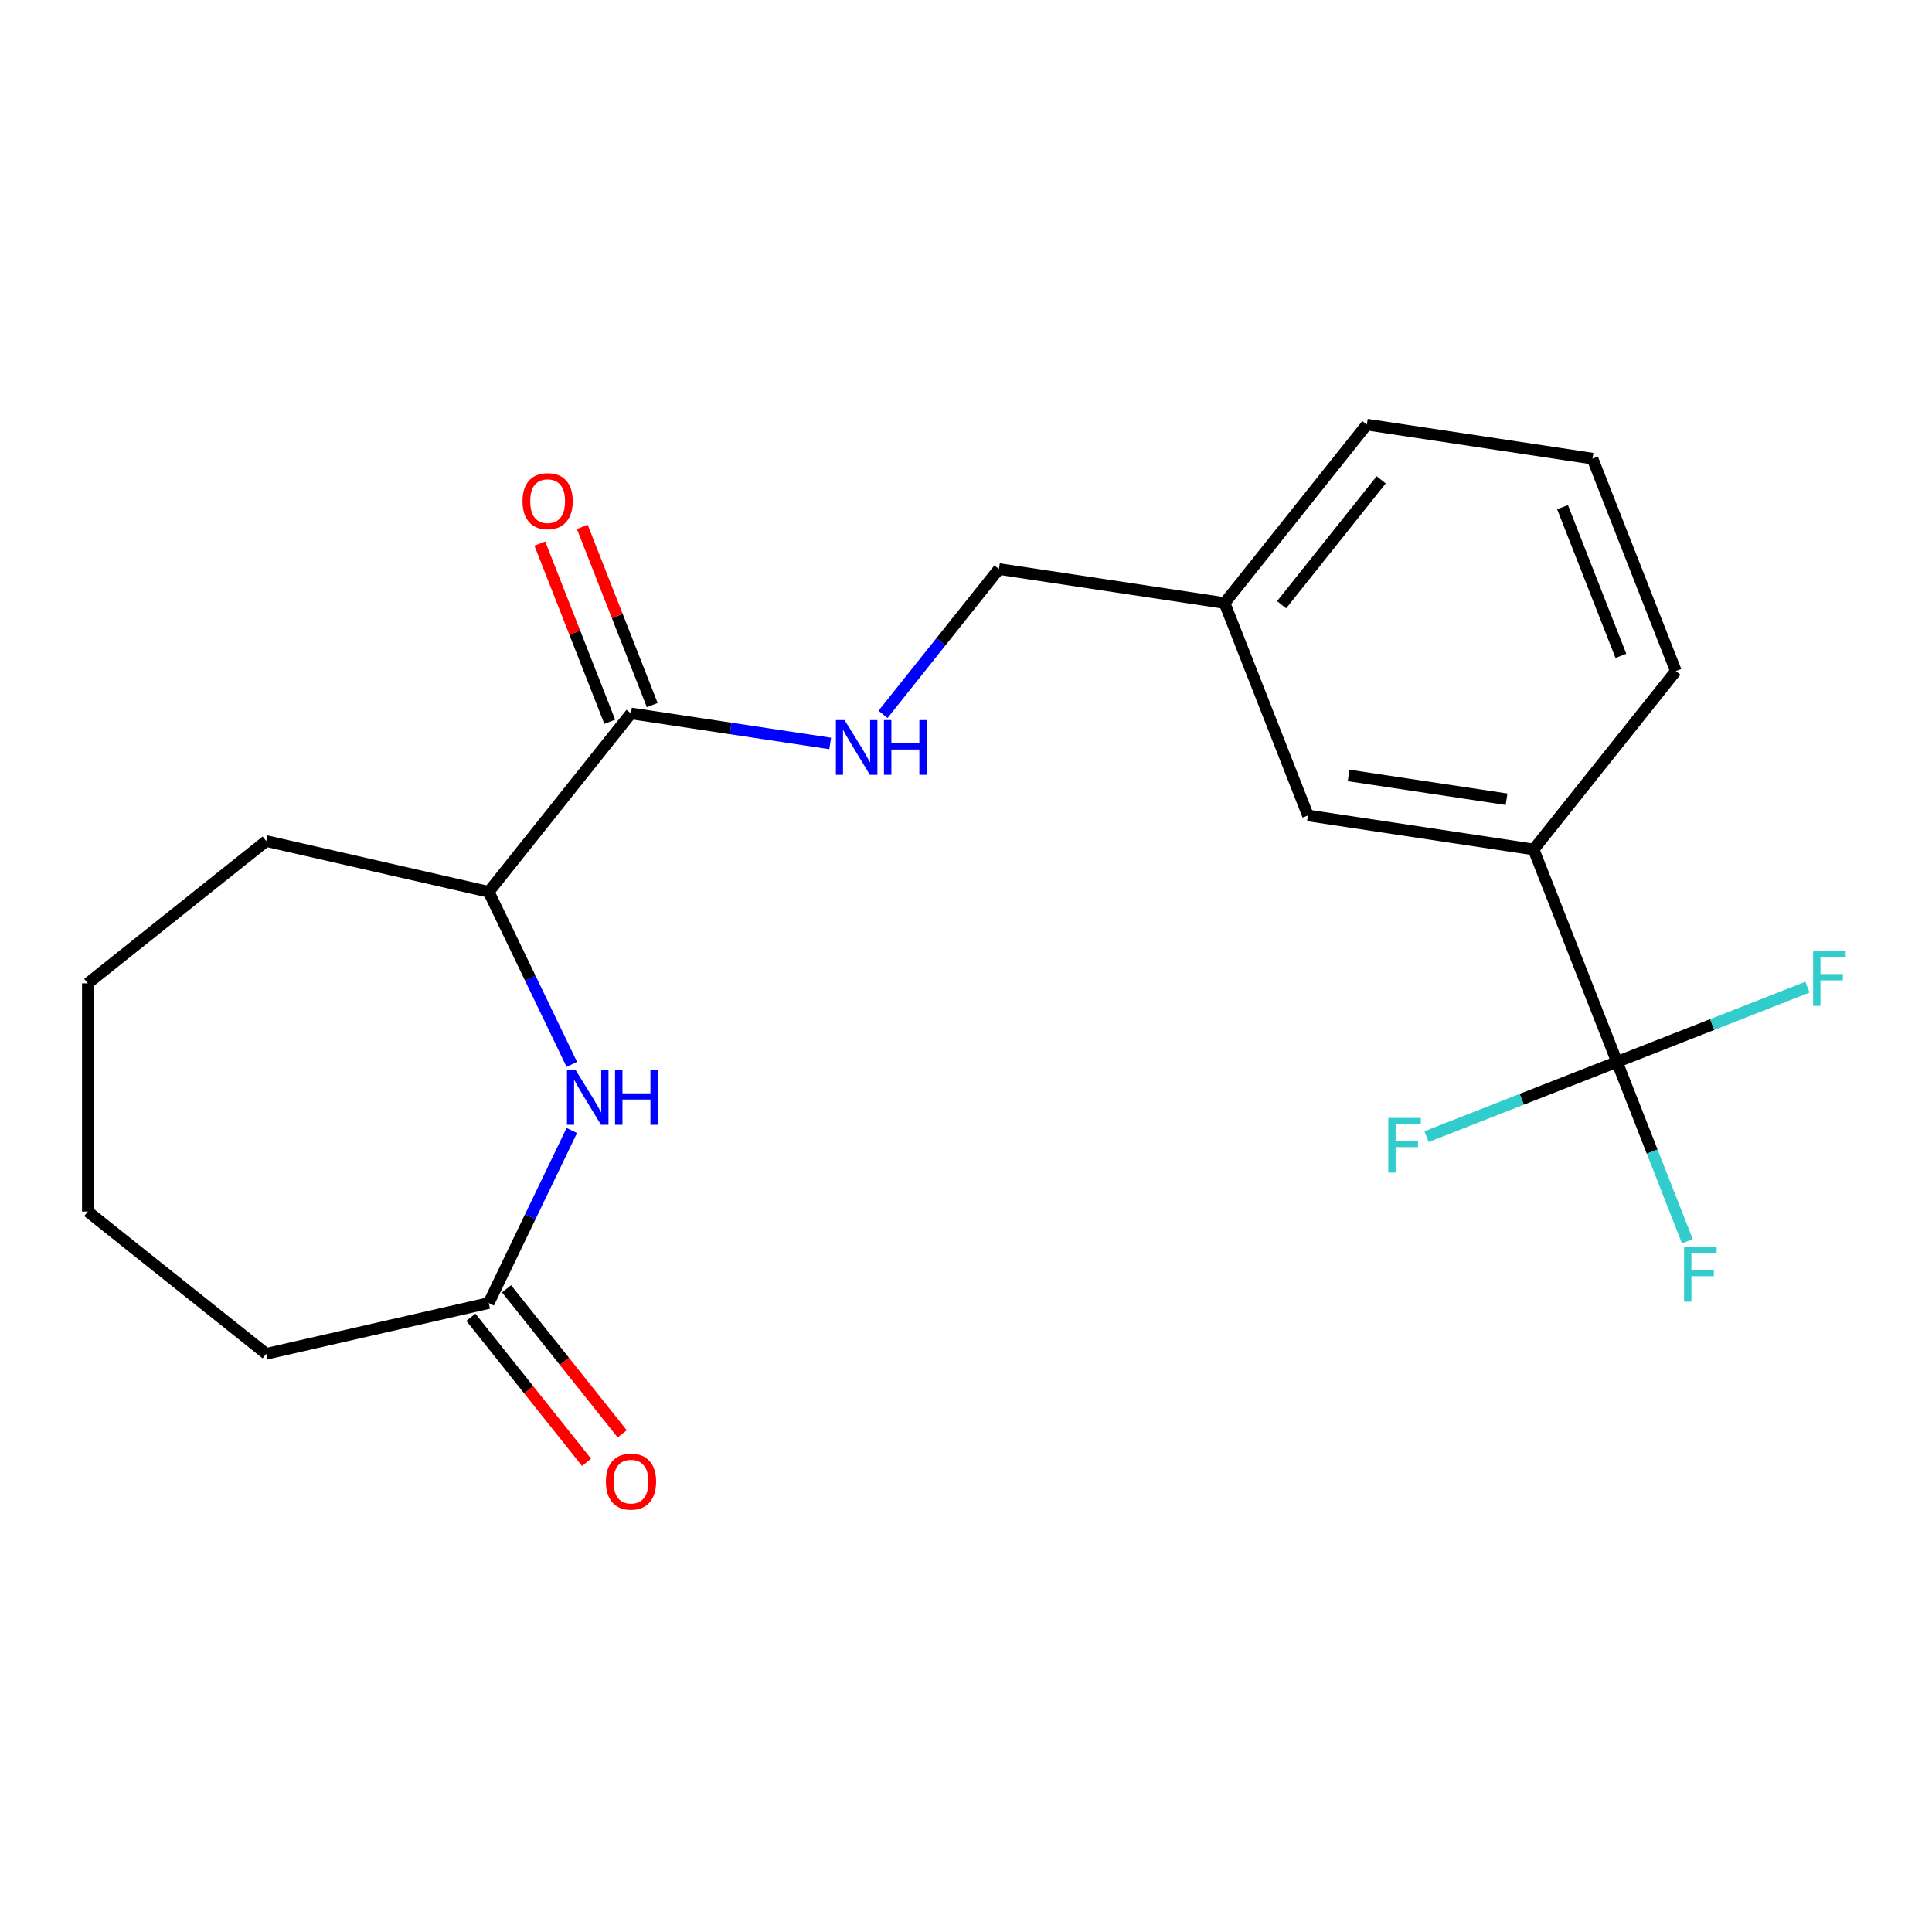 <?xml version='1.0' encoding='iso-8859-1'?>
<svg version='1.1' baseProfile='full'
              xmlns='http://www.w3.org/2000/svg'
                      xmlns:rdkit='http://www.rdkit.org/xml'
                      xmlns:xlink='http://www.w3.org/1999/xlink'
                  xml:space='preserve'
width='1000px' height='1000px' viewBox='0 0 1000 1000'>
<!-- END OF HEADER -->
<rect style='opacity:1.0;fill:#FFFFFF;stroke:none' width='1000' height='1000' x='0' y='0'> </rect>
<path class='bond-0' d='M 836.94,549.636 L 793.788,439.685' style='fill:none;fill-rule:evenodd;stroke:#000000;stroke-width:6px;stroke-linecap:butt;stroke-linejoin:miter;stroke-opacity:1' />
<path class='bond-1' d='M 836.94,549.636 L 855.158,596.056' style='fill:none;fill-rule:evenodd;stroke:#000000;stroke-width:6px;stroke-linecap:butt;stroke-linejoin:miter;stroke-opacity:1' />
<path class='bond-1' d='M 855.158,596.056 L 873.377,642.475' style='fill:none;fill-rule:evenodd;stroke:#33CCCC;stroke-width:6px;stroke-linecap:butt;stroke-linejoin:miter;stroke-opacity:1' />
<path class='bond-2' d='M 836.94,549.636 L 787.651,568.981' style='fill:none;fill-rule:evenodd;stroke:#000000;stroke-width:6px;stroke-linecap:butt;stroke-linejoin:miter;stroke-opacity:1' />
<path class='bond-2' d='M 787.651,568.981 L 738.362,588.326' style='fill:none;fill-rule:evenodd;stroke:#33CCCC;stroke-width:6px;stroke-linecap:butt;stroke-linejoin:miter;stroke-opacity:1' />
<path class='bond-3' d='M 836.94,549.636 L 886.229,530.292' style='fill:none;fill-rule:evenodd;stroke:#000000;stroke-width:6px;stroke-linecap:butt;stroke-linejoin:miter;stroke-opacity:1' />
<path class='bond-3' d='M 886.229,530.292 L 935.519,510.947' style='fill:none;fill-rule:evenodd;stroke:#33CCCC;stroke-width:6px;stroke-linecap:butt;stroke-linejoin:miter;stroke-opacity:1' />
<path class='bond-4' d='M 295.964,550.921 L 274.46,506.268' style='fill:none;fill-rule:evenodd;stroke:#0000FF;stroke-width:6px;stroke-linecap:butt;stroke-linejoin:miter;stroke-opacity:1' />
<path class='bond-4' d='M 274.46,506.268 L 252.956,461.615' style='fill:none;fill-rule:evenodd;stroke:#000000;stroke-width:6px;stroke-linecap:butt;stroke-linejoin:miter;stroke-opacity:1' />
<path class='bond-5' d='M 295.964,585.147 L 274.46,629.8' style='fill:none;fill-rule:evenodd;stroke:#0000FF;stroke-width:6px;stroke-linecap:butt;stroke-linejoin:miter;stroke-opacity:1' />
<path class='bond-5' d='M 274.46,629.8 L 252.956,674.453' style='fill:none;fill-rule:evenodd;stroke:#000000;stroke-width:6px;stroke-linecap:butt;stroke-linejoin:miter;stroke-opacity:1' />
<path class='bond-6' d='M 326.6,369.268 L 378.152,377.038' style='fill:none;fill-rule:evenodd;stroke:#000000;stroke-width:6px;stroke-linecap:butt;stroke-linejoin:miter;stroke-opacity:1' />
<path class='bond-6' d='M 378.152,377.038 L 429.704,384.809' style='fill:none;fill-rule:evenodd;stroke:#0000FF;stroke-width:6px;stroke-linecap:butt;stroke-linejoin:miter;stroke-opacity:1' />
<path class='bond-7' d='M 326.6,369.268 L 252.956,461.615' style='fill:none;fill-rule:evenodd;stroke:#000000;stroke-width:6px;stroke-linecap:butt;stroke-linejoin:miter;stroke-opacity:1' />
<path class='bond-8' d='M 337.595,364.953 L 319.495,318.834' style='fill:none;fill-rule:evenodd;stroke:#000000;stroke-width:6px;stroke-linecap:butt;stroke-linejoin:miter;stroke-opacity:1' />
<path class='bond-8' d='M 319.495,318.834 L 301.395,272.715' style='fill:none;fill-rule:evenodd;stroke:#FF0000;stroke-width:6px;stroke-linecap:butt;stroke-linejoin:miter;stroke-opacity:1' />
<path class='bond-8' d='M 315.605,373.583 L 297.505,327.464' style='fill:none;fill-rule:evenodd;stroke:#000000;stroke-width:6px;stroke-linecap:butt;stroke-linejoin:miter;stroke-opacity:1' />
<path class='bond-8' d='M 297.505,327.464 L 279.404,281.345' style='fill:none;fill-rule:evenodd;stroke:#FF0000;stroke-width:6px;stroke-linecap:butt;stroke-linejoin:miter;stroke-opacity:1' />
<path class='bond-9' d='M 243.721,681.817 L 273.656,719.354' style='fill:none;fill-rule:evenodd;stroke:#000000;stroke-width:6px;stroke-linecap:butt;stroke-linejoin:miter;stroke-opacity:1' />
<path class='bond-9' d='M 273.656,719.354 L 303.591,756.891' style='fill:none;fill-rule:evenodd;stroke:#FF0000;stroke-width:6px;stroke-linecap:butt;stroke-linejoin:miter;stroke-opacity:1' />
<path class='bond-9' d='M 262.191,667.088 L 292.126,704.625' style='fill:none;fill-rule:evenodd;stroke:#000000;stroke-width:6px;stroke-linecap:butt;stroke-linejoin:miter;stroke-opacity:1' />
<path class='bond-9' d='M 292.126,704.625 L 322.06,742.162' style='fill:none;fill-rule:evenodd;stroke:#FF0000;stroke-width:6px;stroke-linecap:butt;stroke-linejoin:miter;stroke-opacity:1' />
<path class='bond-10' d='M 252.956,674.453 L 137.801,700.736' style='fill:none;fill-rule:evenodd;stroke:#000000;stroke-width:6px;stroke-linecap:butt;stroke-linejoin:miter;stroke-opacity:1' />
<path class='bond-11' d='M 252.956,461.615 L 137.801,435.332' style='fill:none;fill-rule:evenodd;stroke:#000000;stroke-width:6px;stroke-linecap:butt;stroke-linejoin:miter;stroke-opacity:1' />
<path class='bond-12' d='M 793.788,439.685 L 676.991,422.081' style='fill:none;fill-rule:evenodd;stroke:#000000;stroke-width:6px;stroke-linecap:butt;stroke-linejoin:miter;stroke-opacity:1' />
<path class='bond-12' d='M 779.789,413.685 L 698.031,401.362' style='fill:none;fill-rule:evenodd;stroke:#000000;stroke-width:6px;stroke-linecap:butt;stroke-linejoin:miter;stroke-opacity:1' />
<path class='bond-13' d='M 793.788,439.685 L 867.432,347.338' style='fill:none;fill-rule:evenodd;stroke:#000000;stroke-width:6px;stroke-linecap:butt;stroke-linejoin:miter;stroke-opacity:1' />
<path class='bond-14' d='M 457.044,369.76 L 487.043,332.143' style='fill:none;fill-rule:evenodd;stroke:#0000FF;stroke-width:6px;stroke-linecap:butt;stroke-linejoin:miter;stroke-opacity:1' />
<path class='bond-14' d='M 487.043,332.143 L 517.041,294.526' style='fill:none;fill-rule:evenodd;stroke:#000000;stroke-width:6px;stroke-linecap:butt;stroke-linejoin:miter;stroke-opacity:1' />
<path class='bond-15' d='M 676.991,422.081 L 633.838,312.13' style='fill:none;fill-rule:evenodd;stroke:#000000;stroke-width:6px;stroke-linecap:butt;stroke-linejoin:miter;stroke-opacity:1' />
<path class='bond-16' d='M 517.041,294.526 L 633.838,312.13' style='fill:none;fill-rule:evenodd;stroke:#000000;stroke-width:6px;stroke-linecap:butt;stroke-linejoin:miter;stroke-opacity:1' />
<path class='bond-17' d='M 633.838,312.13 L 707.482,219.783' style='fill:none;fill-rule:evenodd;stroke:#000000;stroke-width:6px;stroke-linecap:butt;stroke-linejoin:miter;stroke-opacity:1' />
<path class='bond-17' d='M 663.354,313.007 L 714.905,248.364' style='fill:none;fill-rule:evenodd;stroke:#000000;stroke-width:6px;stroke-linecap:butt;stroke-linejoin:miter;stroke-opacity:1' />
<path class='bond-18' d='M 867.432,347.338 L 824.279,237.387' style='fill:none;fill-rule:evenodd;stroke:#000000;stroke-width:6px;stroke-linecap:butt;stroke-linejoin:miter;stroke-opacity:1' />
<path class='bond-18' d='M 838.969,339.476 L 808.762,262.51' style='fill:none;fill-rule:evenodd;stroke:#000000;stroke-width:6px;stroke-linecap:butt;stroke-linejoin:miter;stroke-opacity:1' />
<path class='bond-19' d='M 137.801,700.736 L 45.455,627.092' style='fill:none;fill-rule:evenodd;stroke:#000000;stroke-width:6px;stroke-linecap:butt;stroke-linejoin:miter;stroke-opacity:1' />
<path class='bond-20' d='M 824.279,237.387 L 707.482,219.783' style='fill:none;fill-rule:evenodd;stroke:#000000;stroke-width:6px;stroke-linecap:butt;stroke-linejoin:miter;stroke-opacity:1' />
<path class='bond-21' d='M 137.801,435.332 L 45.455,508.976' style='fill:none;fill-rule:evenodd;stroke:#000000;stroke-width:6px;stroke-linecap:butt;stroke-linejoin:miter;stroke-opacity:1' />
<path class='bond-22' d='M 45.455,627.092 L 45.455,508.976' style='fill:none;fill-rule:evenodd;stroke:#000000;stroke-width:6px;stroke-linecap:butt;stroke-linejoin:miter;stroke-opacity:1' />
<path  class='atom-1' d='M 297.945 553.874
L 307.225 568.874
Q 308.145 570.354, 309.625 573.034
Q 311.105 575.714, 311.185 575.874
L 311.185 553.874
L 314.945 553.874
L 314.945 582.194
L 311.065 582.194
L 301.105 565.794
Q 299.945 563.874, 298.705 561.674
Q 297.505 559.474, 297.145 558.794
L 297.145 582.194
L 293.465 582.194
L 293.465 553.874
L 297.945 553.874
' fill='#0000FF'/>
<path  class='atom-1' d='M 318.345 553.874
L 322.185 553.874
L 322.185 565.914
L 336.665 565.914
L 336.665 553.874
L 340.505 553.874
L 340.505 582.194
L 336.665 582.194
L 336.665 569.114
L 322.185 569.114
L 322.185 582.194
L 318.345 582.194
L 318.345 553.874
' fill='#0000FF'/>
<path  class='atom-6' d='M 437.137 372.712
L 446.417 387.712
Q 447.337 389.192, 448.817 391.872
Q 450.297 394.552, 450.377 394.712
L 450.377 372.712
L 454.137 372.712
L 454.137 401.032
L 450.257 401.032
L 440.297 384.632
Q 439.137 382.712, 437.897 380.512
Q 436.697 378.312, 436.337 377.632
L 436.337 401.032
L 432.657 401.032
L 432.657 372.712
L 437.137 372.712
' fill='#0000FF'/>
<path  class='atom-6' d='M 457.537 372.712
L 461.377 372.712
L 461.377 384.752
L 475.857 384.752
L 475.857 372.712
L 479.697 372.712
L 479.697 401.032
L 475.857 401.032
L 475.857 387.952
L 461.377 387.952
L 461.377 401.032
L 457.537 401.032
L 457.537 372.712
' fill='#0000FF'/>
<path  class='atom-8' d='M 270.448 259.397
Q 270.448 252.597, 273.808 248.797
Q 277.168 244.997, 283.448 244.997
Q 289.728 244.997, 293.088 248.797
Q 296.448 252.597, 296.448 259.397
Q 296.448 266.277, 293.048 270.197
Q 289.648 274.077, 283.448 274.077
Q 277.208 274.077, 273.808 270.197
Q 270.448 266.317, 270.448 259.397
M 283.448 270.877
Q 287.768 270.877, 290.088 267.997
Q 292.448 265.077, 292.448 259.397
Q 292.448 253.837, 290.088 251.037
Q 287.768 248.197, 283.448 248.197
Q 279.128 248.197, 276.768 250.997
Q 274.448 253.797, 274.448 259.397
Q 274.448 265.117, 276.768 267.997
Q 279.128 270.877, 283.448 270.877
' fill='#FF0000'/>
<path  class='atom-9' d='M 313.6 766.88
Q 313.6 760.08, 316.96 756.28
Q 320.32 752.48, 326.6 752.48
Q 332.88 752.48, 336.24 756.28
Q 339.6 760.08, 339.6 766.88
Q 339.6 773.76, 336.2 777.68
Q 332.8 781.56, 326.6 781.56
Q 320.36 781.56, 316.96 777.68
Q 313.6 773.8, 313.6 766.88
M 326.6 778.36
Q 330.92 778.36, 333.24 775.48
Q 335.6 772.56, 335.6 766.88
Q 335.6 761.32, 333.24 758.52
Q 330.92 755.68, 326.6 755.68
Q 322.28 755.68, 319.92 758.48
Q 317.6 761.28, 317.6 766.88
Q 317.6 772.6, 319.92 775.48
Q 322.28 778.36, 326.6 778.36
' fill='#FF0000'/>
<path  class='atom-10' d='M 871.673 645.428
L 888.513 645.428
L 888.513 648.668
L 875.473 648.668
L 875.473 657.268
L 887.073 657.268
L 887.073 660.548
L 875.473 660.548
L 875.473 673.748
L 871.673 673.748
L 871.673 645.428
' fill='#33CCCC'/>
<path  class='atom-11' d='M 718.569 578.629
L 735.409 578.629
L 735.409 581.869
L 722.369 581.869
L 722.369 590.469
L 733.969 590.469
L 733.969 593.749
L 722.369 593.749
L 722.369 606.949
L 718.569 606.949
L 718.569 578.629
' fill='#33CCCC'/>
<path  class='atom-12' d='M 938.471 492.324
L 955.311 492.324
L 955.311 495.564
L 942.271 495.564
L 942.271 504.164
L 953.871 504.164
L 953.871 507.444
L 942.271 507.444
L 942.271 520.644
L 938.471 520.644
L 938.471 492.324
' fill='#33CCCC'/>
</svg>
